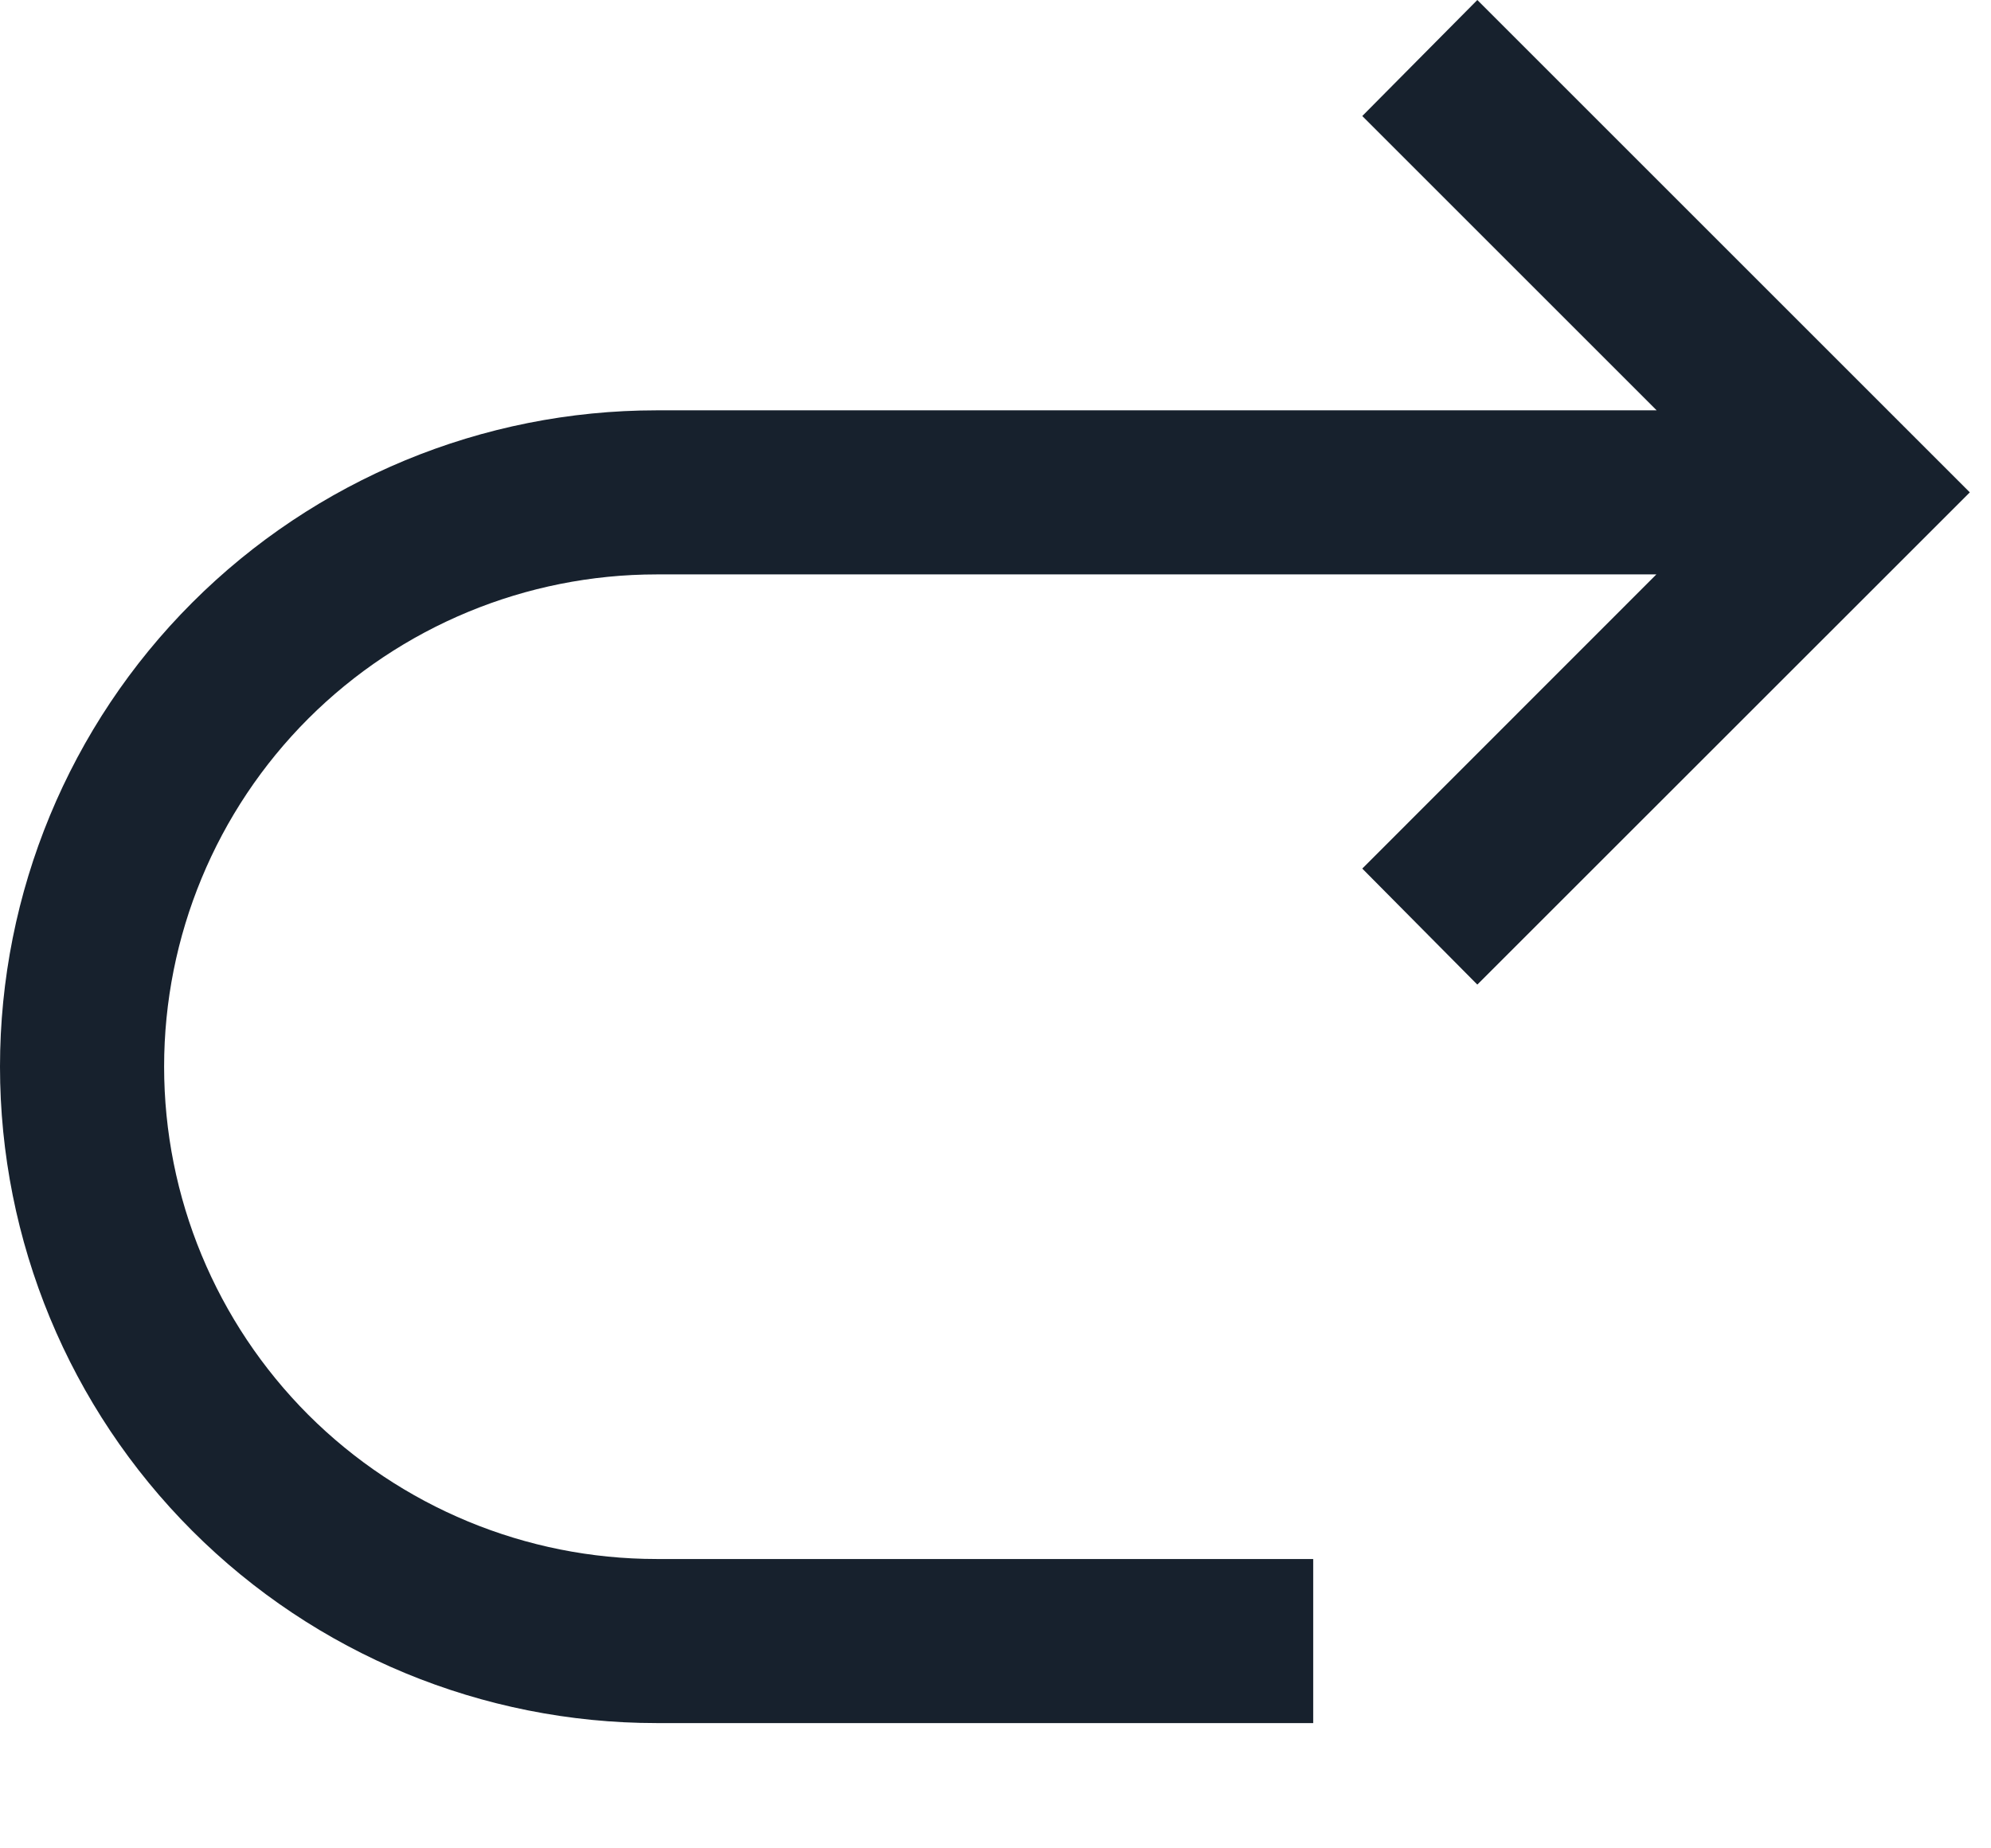 <svg width="14" height="13" viewBox="0 0 14 13" fill="none" xmlns="http://www.w3.org/2000/svg">
<path d="M4.617 2.886H11.649L9.579 0.816L10.388 0L13.851 3.463L10.388 6.925L9.579 6.109L11.647 4.04H4.617C3.699 4.04 2.818 4.405 2.168 5.054C1.519 5.703 1.154 6.584 1.154 7.502C1.154 8.421 1.519 9.301 2.168 9.951C2.818 10.6 3.699 10.965 4.617 10.965H9.234V12.119H4.617C3.392 12.119 2.218 11.633 1.352 10.767C0.486 9.901 0 8.727 0 7.502C0 6.278 0.486 5.104 1.352 4.238C2.218 3.372 3.392 2.886 4.617 2.886Z" fill="#17212D"/>
</svg>
